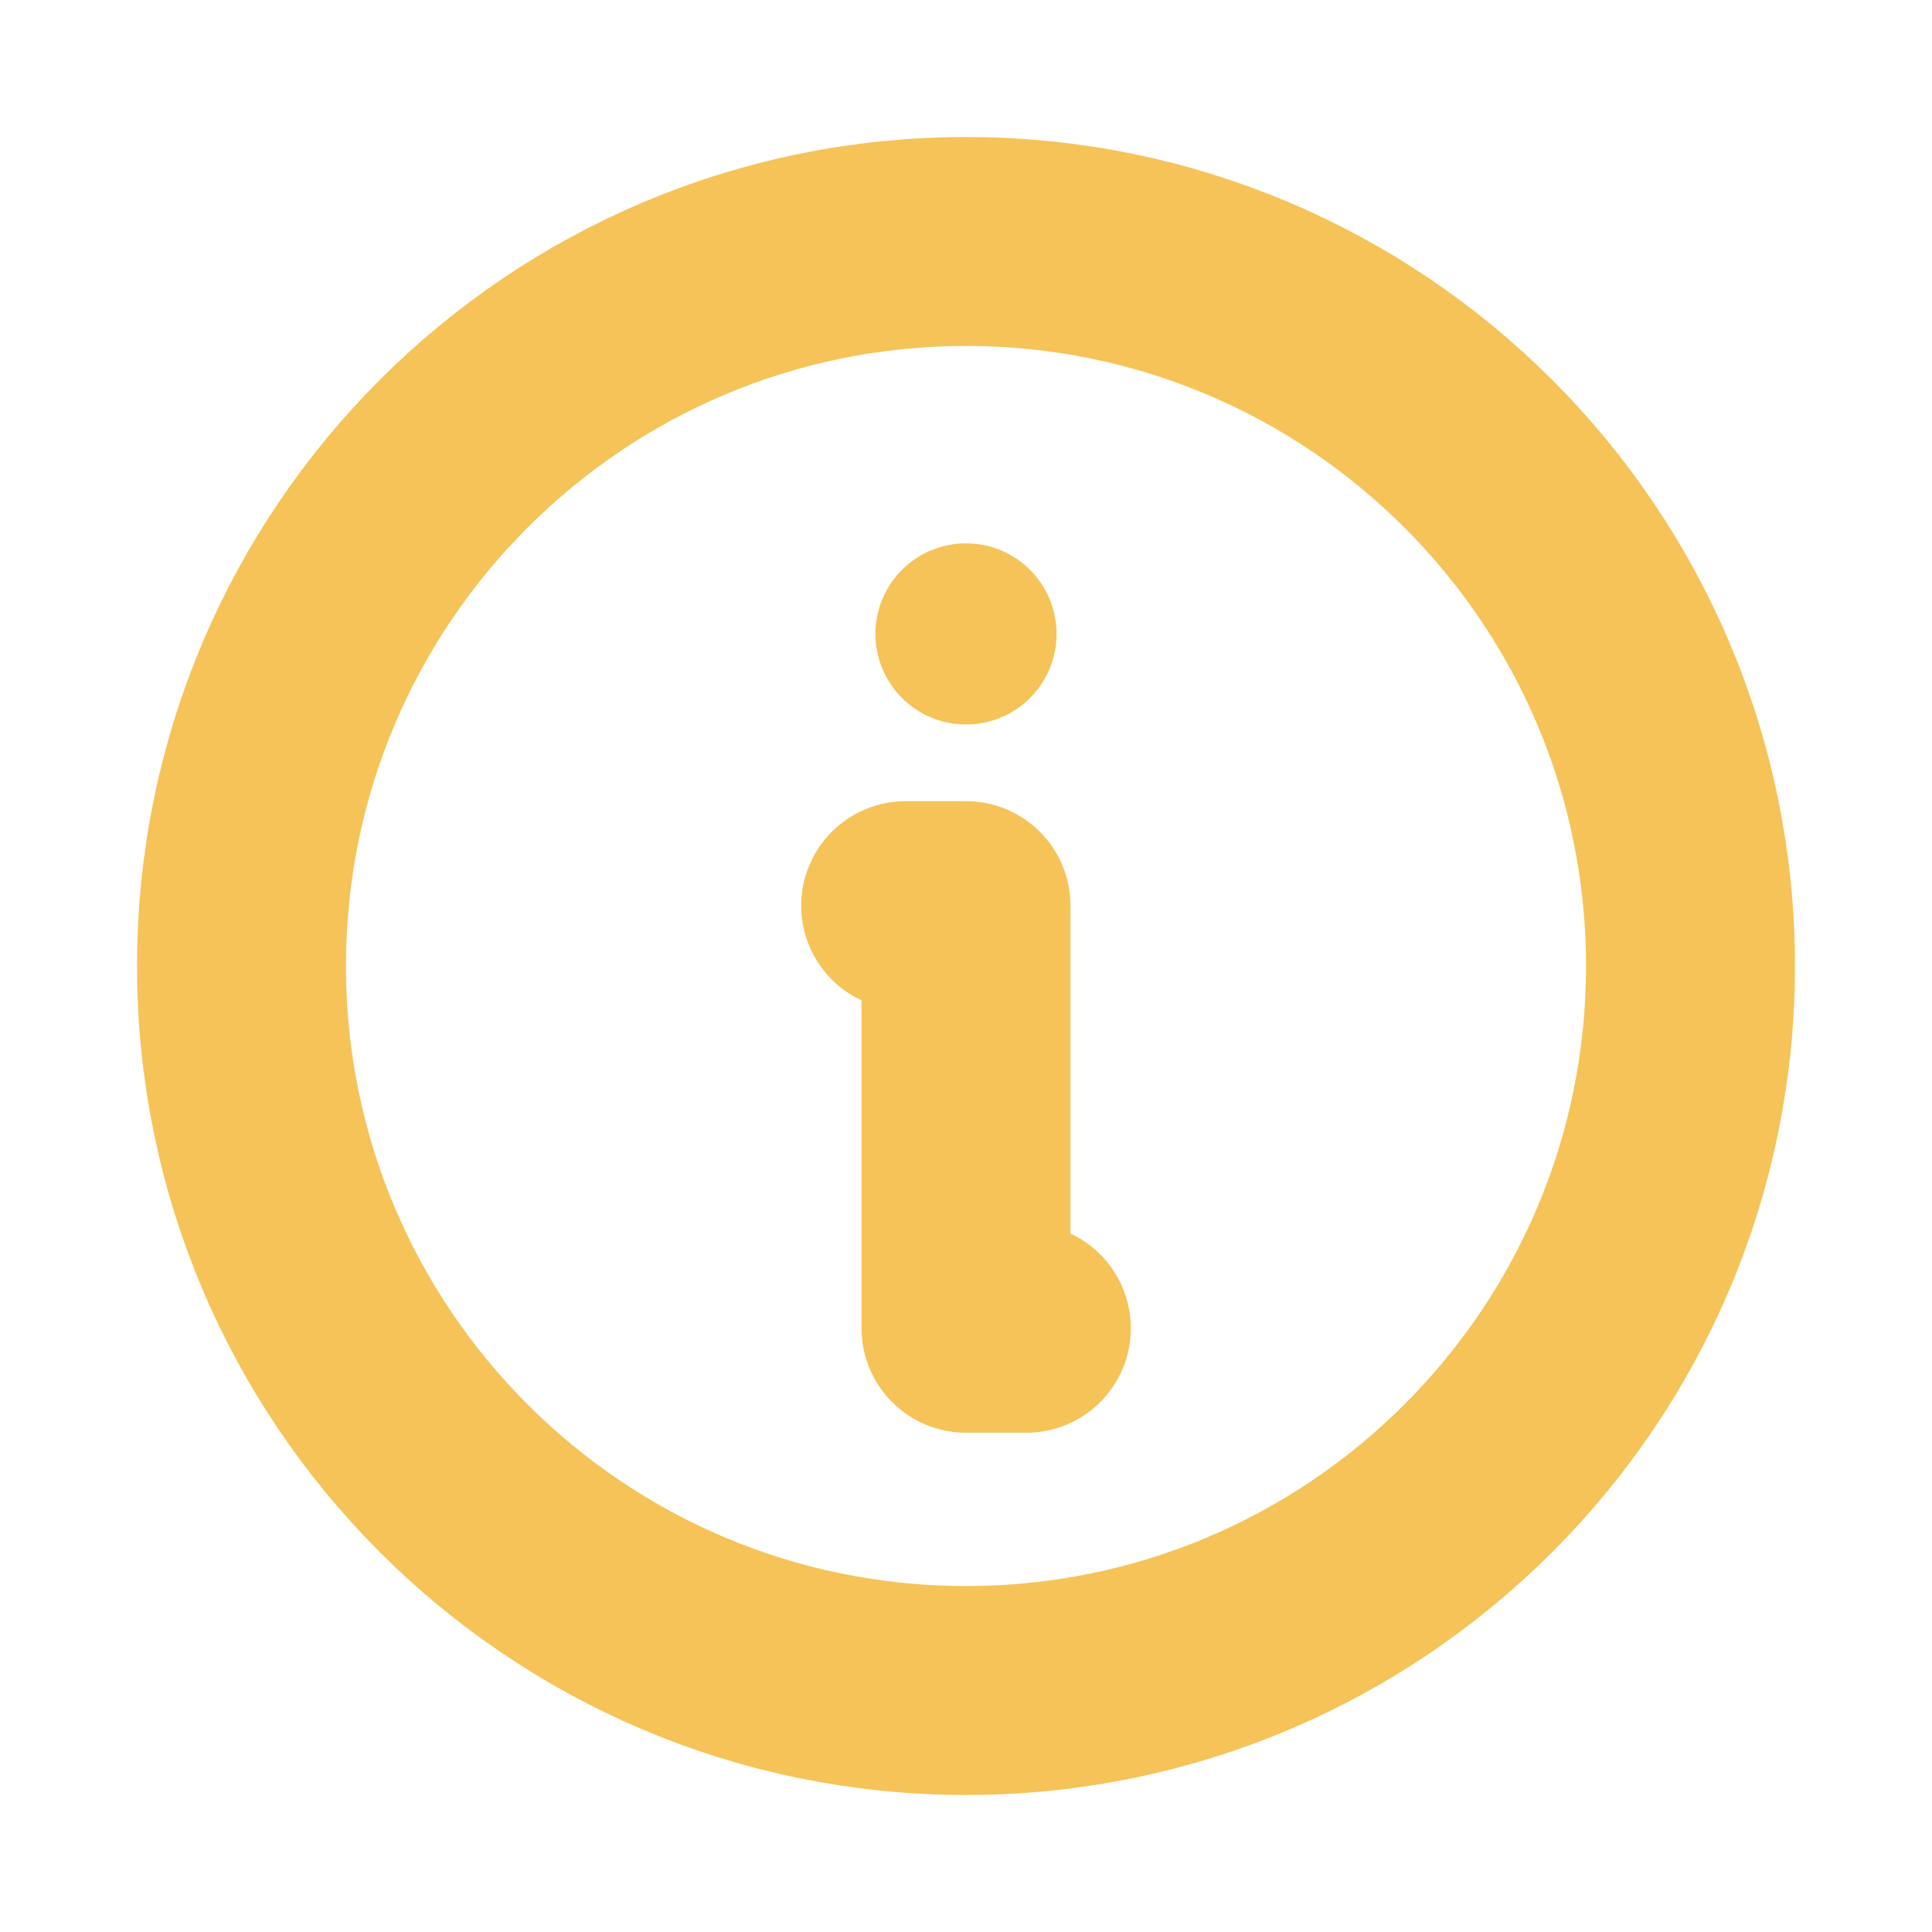 <svg width="26" height="26" viewBox="0 0 26 26" fill="none" xmlns="http://www.w3.org/2000/svg">
<g clip-path="url(#clip0_10868_4149)">
<path d="M13 22.75C18.385 22.75 22.75 18.385 22.75 13C22.75 7.615 18.385 3.25 13 3.25C7.615 3.25 3.25 7.615 3.25 13C3.25 18.385 7.615 22.75 13 22.75Z" stroke="#F6C358" stroke-width="2.812" stroke-linecap="round" stroke-linejoin="round"/>
<path d="M12.188 12.188H13V17.875H13.812" stroke="#F6C358" stroke-width="2.812" stroke-linecap="round" stroke-linejoin="round"/>
<path d="M13 9.75C13.673 9.75 14.219 9.204 14.219 8.531C14.219 7.858 13.673 7.312 13 7.312C12.327 7.312 11.781 7.858 11.781 8.531C11.781 9.204 12.327 9.75 13 9.75Z" fill="#F6C358"/>
</g>
<defs>
<clipPath id="clip0_10868_4149">
<rect width="26" height="26" fill="white"/>
</clipPath>
</defs>
</svg>
